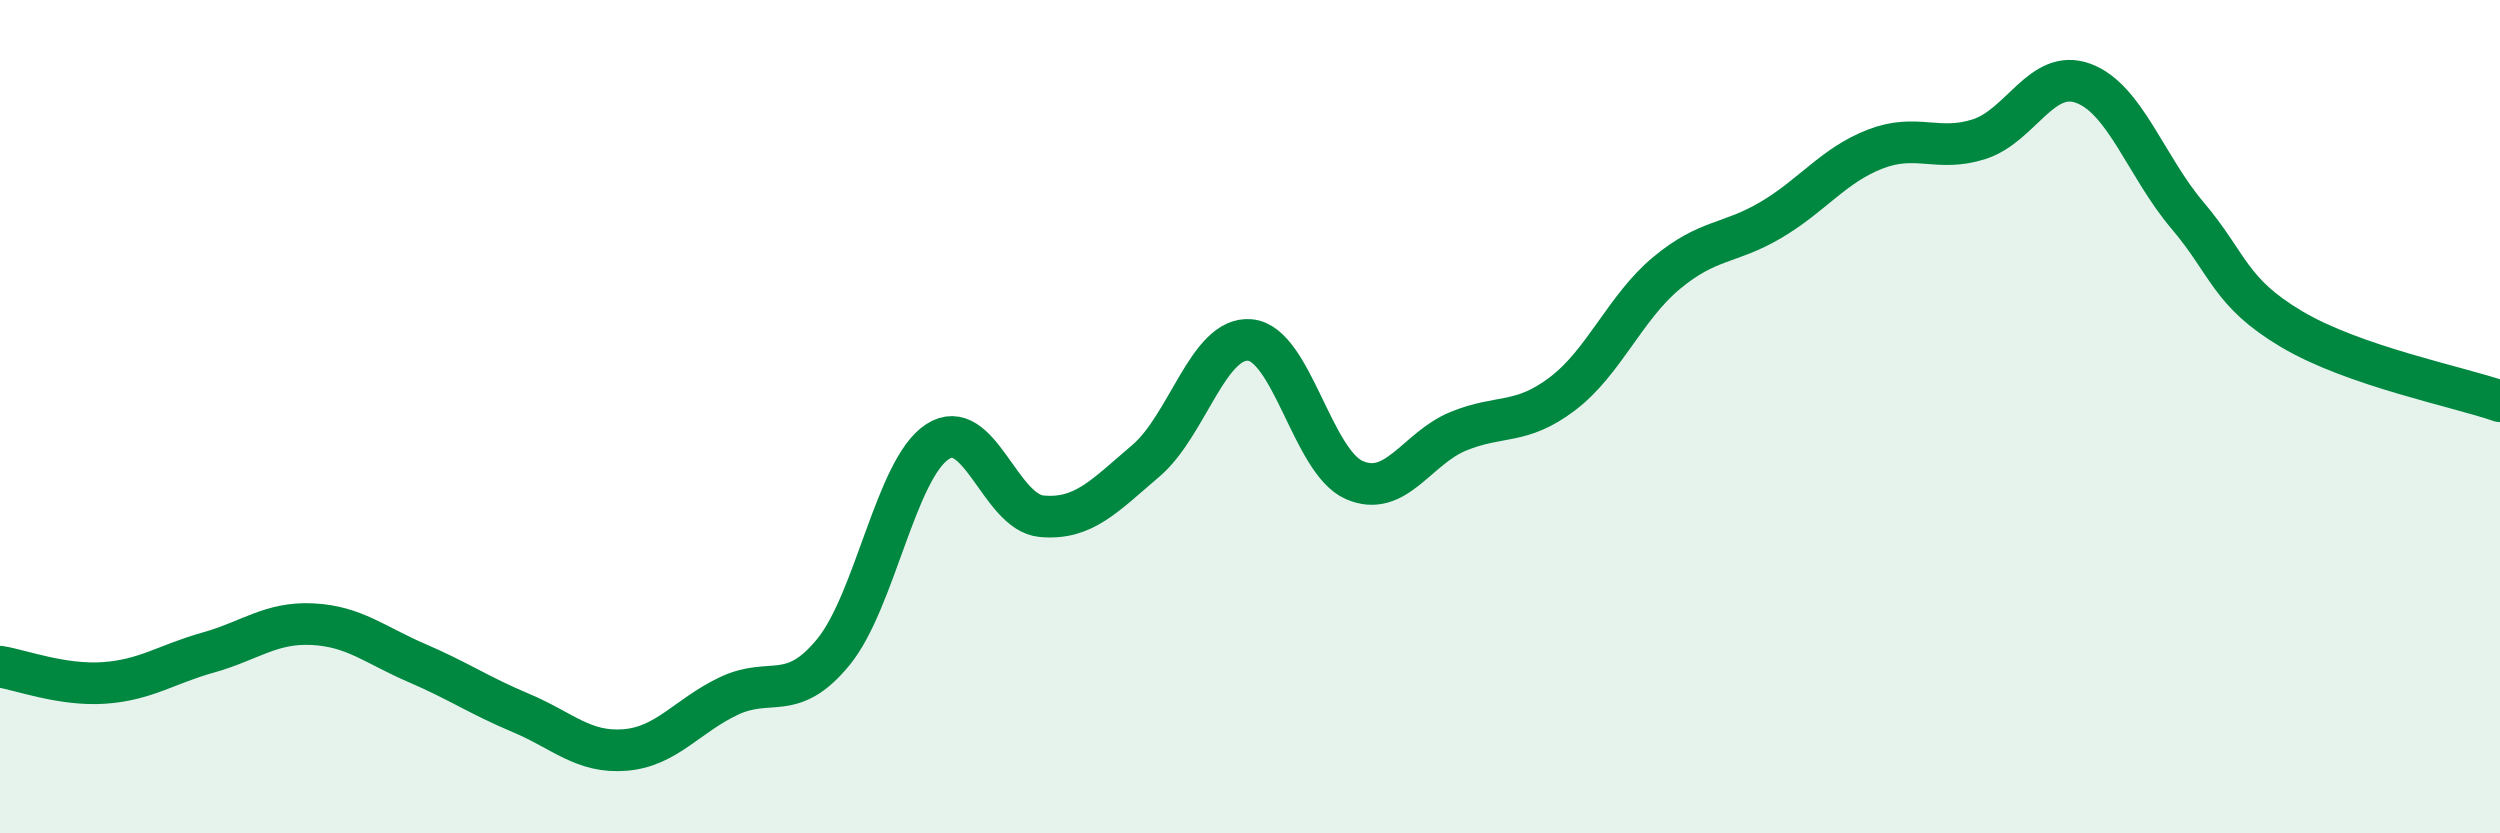 
    <svg width="60" height="20" viewBox="0 0 60 20" xmlns="http://www.w3.org/2000/svg">
      <path
        d="M 0,16 C 0.5,16.08 1.5,16.46 2.5,16.39 C 3.5,16.32 4,15.94 5,15.66 C 6,15.38 6.5,14.93 7.5,14.98 C 8.5,15.03 9,15.48 10,15.91 C 11,16.34 11.5,16.69 12.5,17.11 C 13.5,17.53 14,18.08 15,18 C 16,17.92 16.5,17.17 17.5,16.7 C 18.5,16.23 19,16.87 20,15.65 C 21,14.43 21.5,11.25 22.5,10.6 C 23.5,9.95 24,12.3 25,12.39 C 26,12.48 26.5,11.91 27.5,11.06 C 28.5,10.21 29,8.07 30,8.16 C 31,8.25 31.5,11.08 32.5,11.52 C 33.5,11.96 34,10.76 35,10.35 C 36,9.94 36.5,10.21 37.5,9.45 C 38.5,8.69 39,7.38 40,6.55 C 41,5.72 41.5,5.87 42.5,5.28 C 43.5,4.69 44,3.97 45,3.58 C 46,3.19 46.5,3.66 47.5,3.34 C 48.5,3.02 49,1.63 50,2 C 51,2.37 51.5,3.99 52.5,5.17 C 53.5,6.35 53.5,7.01 55,7.9 C 56.5,8.79 59,9.28 60,9.63L60 20L0 20Z"
        fill="#008740"
        opacity="0.1"
        stroke-linecap="round"
        stroke-linejoin="round"
      />
      <path
        d="M 0,16 C 0.5,16.08 1.5,16.46 2.5,16.39 C 3.5,16.32 4,15.94 5,15.66 C 6,15.38 6.5,14.93 7.5,14.98 C 8.5,15.03 9,15.48 10,15.91 C 11,16.34 11.5,16.69 12.5,17.11 C 13.5,17.53 14,18.08 15,18 C 16,17.92 16.5,17.17 17.5,16.7 C 18.5,16.23 19,16.87 20,15.65 C 21,14.43 21.5,11.25 22.5,10.6 C 23.5,9.95 24,12.3 25,12.39 C 26,12.48 26.5,11.91 27.5,11.06 C 28.5,10.21 29,8.07 30,8.16 C 31,8.25 31.5,11.08 32.5,11.52 C 33.5,11.96 34,10.76 35,10.35 C 36,9.94 36.5,10.21 37.5,9.45 C 38.5,8.69 39,7.38 40,6.55 C 41,5.72 41.5,5.87 42.5,5.28 C 43.5,4.69 44,3.97 45,3.58 C 46,3.19 46.5,3.66 47.5,3.34 C 48.5,3.02 49,1.63 50,2 C 51,2.37 51.5,3.99 52.5,5.17 C 53.5,6.35 53.5,7.01 55,7.9 C 56.5,8.79 59,9.28 60,9.63"
        stroke="#008740"
        stroke-width="1"
        fill="none"
        stroke-linecap="round"
        stroke-linejoin="round"
      />
    </svg>
  